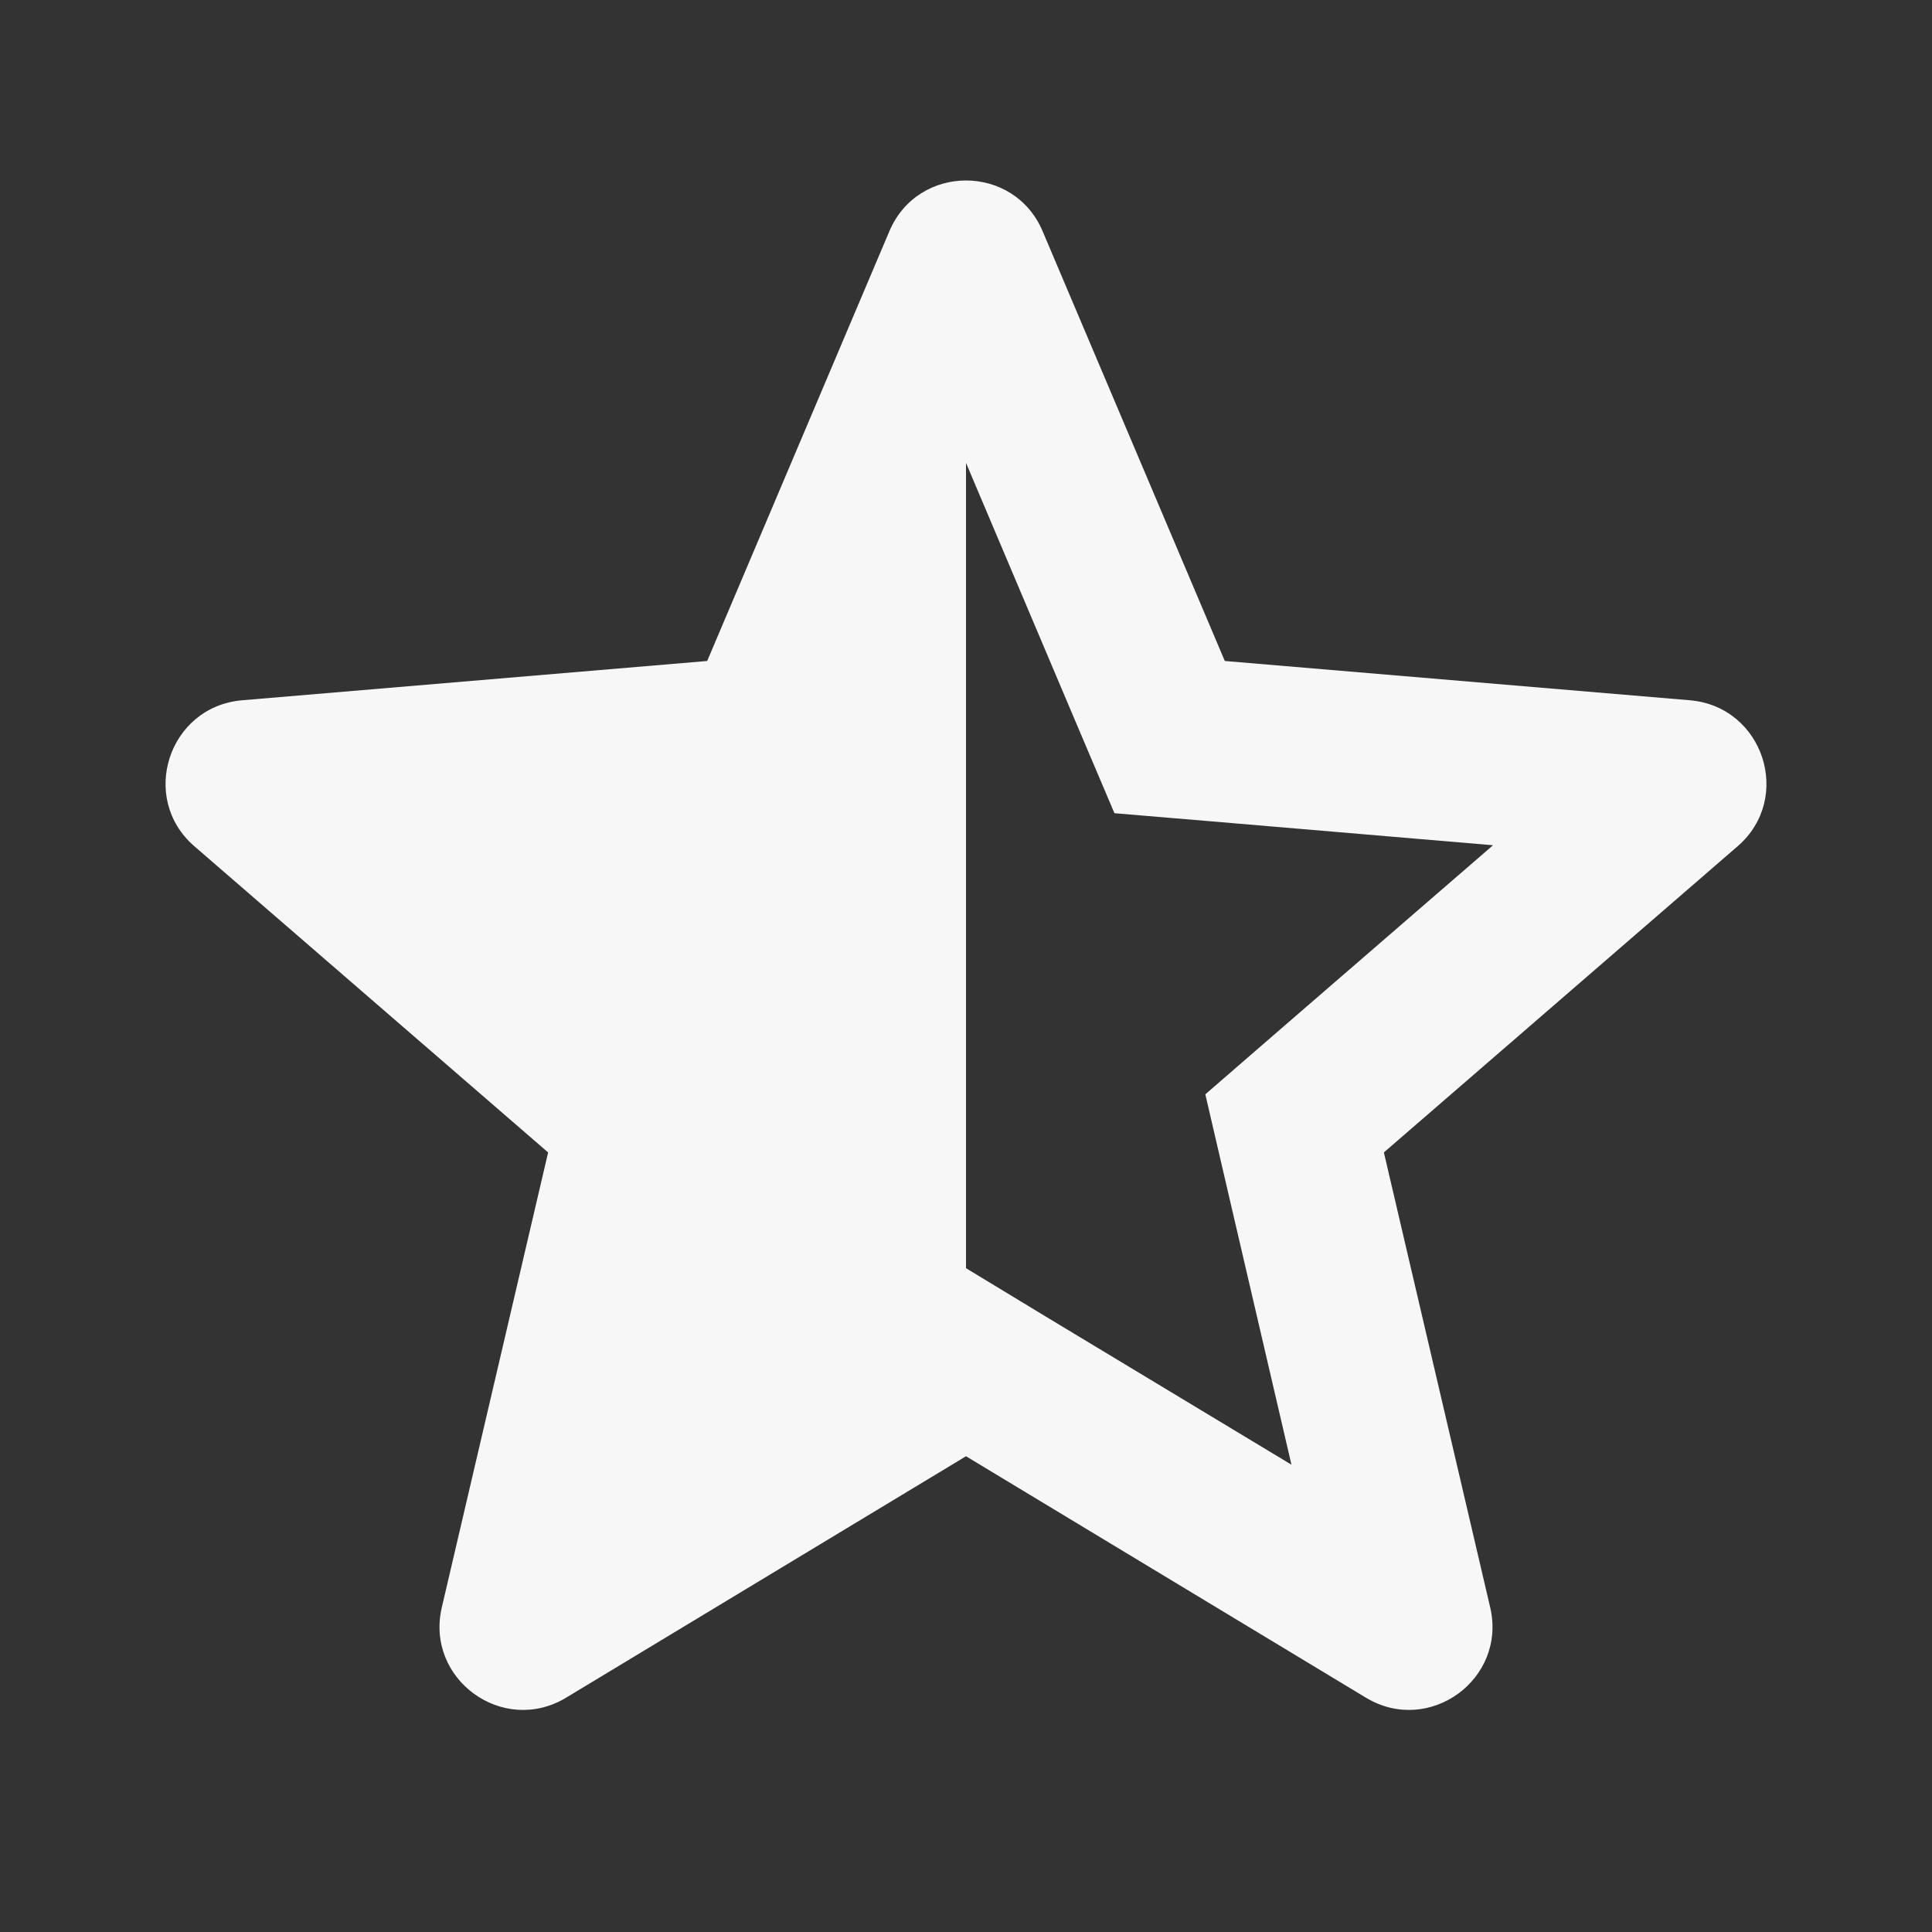 <?xml version="1.0" encoding="UTF-8"?>
<svg xmlns="http://www.w3.org/2000/svg" xmlns:xlink="http://www.w3.org/1999/xlink" viewBox="0 0 24 24" width="24px" height="24px">
<rect x="0" y="0" width="24" height="24" fill="#333333" stroke="none"/>
<g id="surface9354450">
<path style=" stroke:none;fill-rule:nonzero;fill:rgb(96.863%,96.863%,96.863%);fill-opacity:1;" d="M 20.992 8.699 L 15.215 8.211 L 12.953 2.875 C 12.598 2.031 11.402 2.031 11.047 2.875 L 8.785 8.211 L 3.008 8.699 C 2.094 8.777 1.723 9.914 2.414 10.512 L 6.809 14.316 L 5.488 19.969 C 5.281 20.859 6.246 21.562 7.031 21.09 L 12 18.09 L 16.969 21.09 C 17.754 21.562 18.719 20.859 18.512 19.969 L 17.191 14.316 L 21.586 10.512 C 22.277 9.914 21.906 8.777 20.992 8.699 Z M 15.883 12.805 L 14.973 13.594 L 15.246 14.77 L 16.043 18.195 L 13.031 16.379 L 12 15.754 L 12 5.75 L 13.371 8.988 L 13.844 10.102 L 15.047 10.203 L 18.547 10.5 Z M 15.883 12.805 "/>
</g>
</svg>
